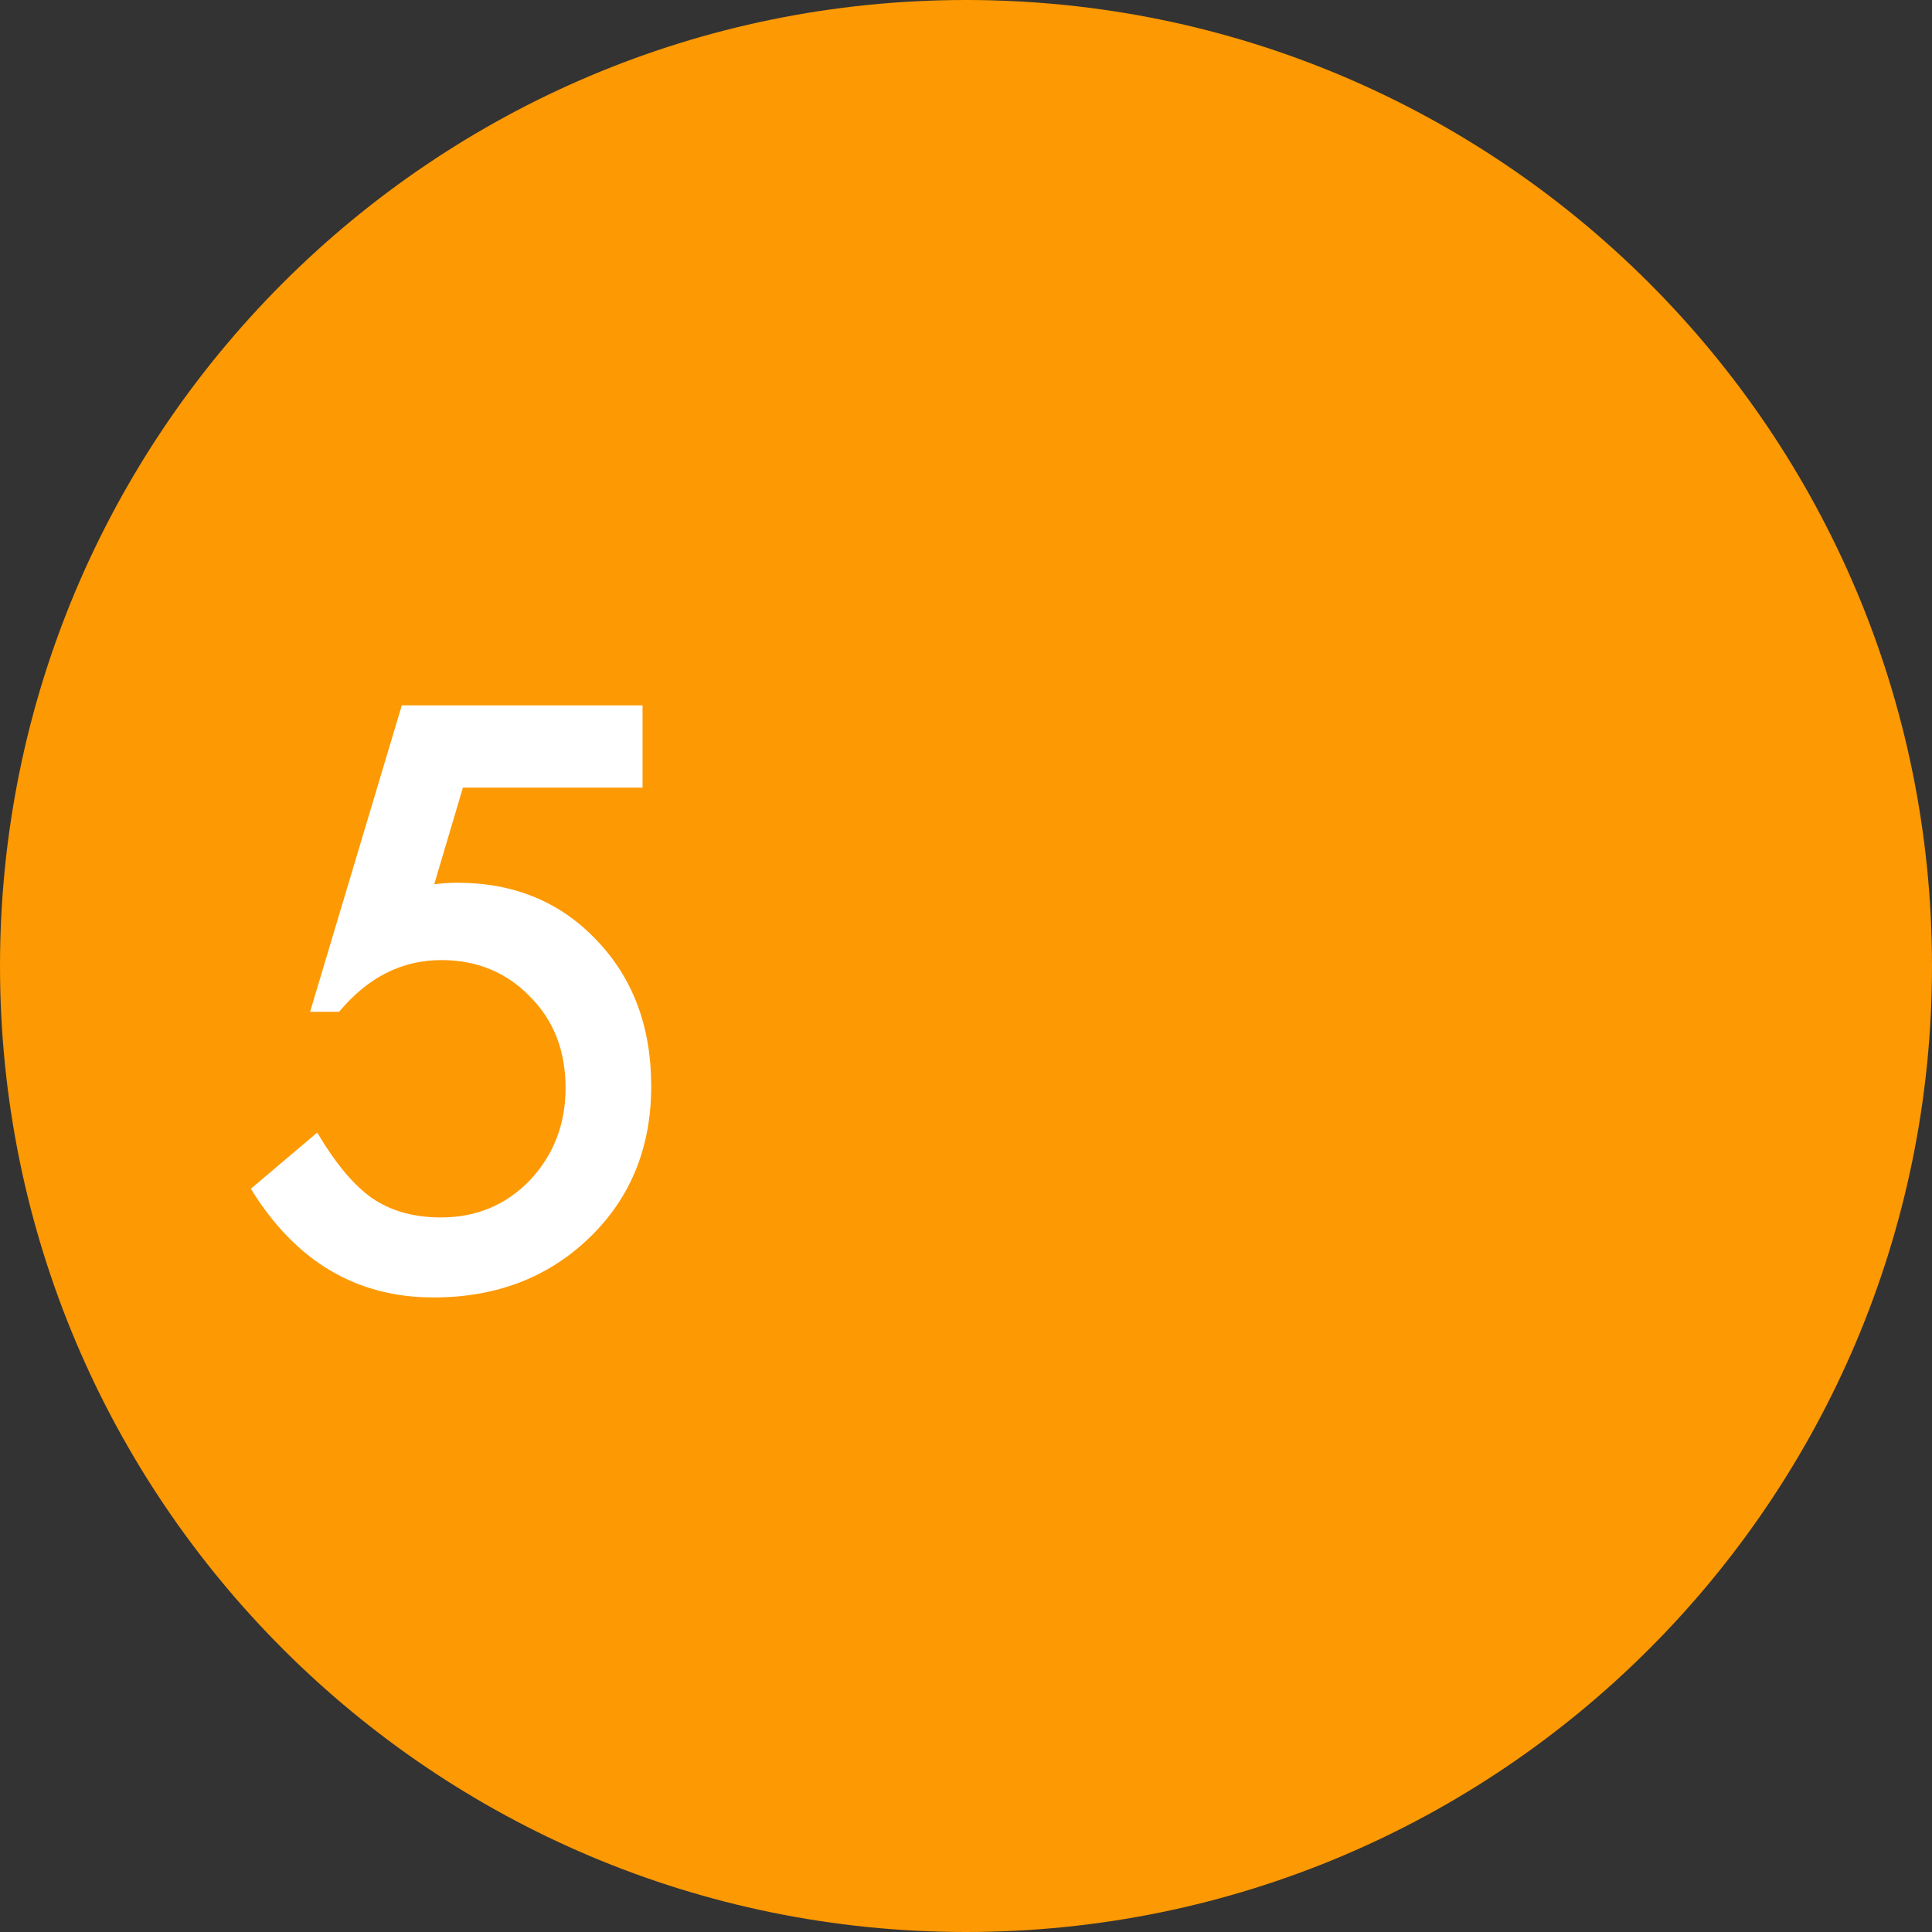 <?xml version="1.0" encoding="UTF-8"?> <svg xmlns="http://www.w3.org/2000/svg" width="90" height="90" viewBox="0 0 90 90" fill="none"><rect x="0" y="0" width="90" height="90" fill="#333333" stroke="none"/> <path d="M45 90C69.853 90 90 69.853 90 45C90 20.147 69.853 0 45 0C20.147 0 0 20.147 0 45C0 69.853 20.147 90 45 90Z" fill="#FD9902"></path> <path d="M29.932 36.691H21.564L20.229 41.191C20.428 41.168 20.615 41.15 20.791 41.139C20.979 41.127 21.148 41.121 21.301 41.121C23.938 41.121 26.1 42.012 27.787 43.793C29.486 45.562 30.336 47.83 30.336 50.596C30.336 53.455 29.375 55.81 27.453 57.662C25.531 59.514 23.111 60.44 20.193 60.44C16.596 60.44 13.76 58.752 11.685 55.377L14.779 52.758C15.635 54.211 16.496 55.236 17.363 55.834C18.23 56.42 19.291 56.713 20.545 56.713C22.186 56.713 23.562 56.139 24.676 54.99C25.789 53.807 26.346 52.371 26.346 50.684C26.346 48.949 25.795 47.531 24.693 46.43C23.592 45.293 22.215 44.725 20.562 44.725C18.723 44.725 17.135 45.527 15.799 47.133H14.445L18.717 32.859H29.932V36.691Z" fill="white"></path> </svg> 